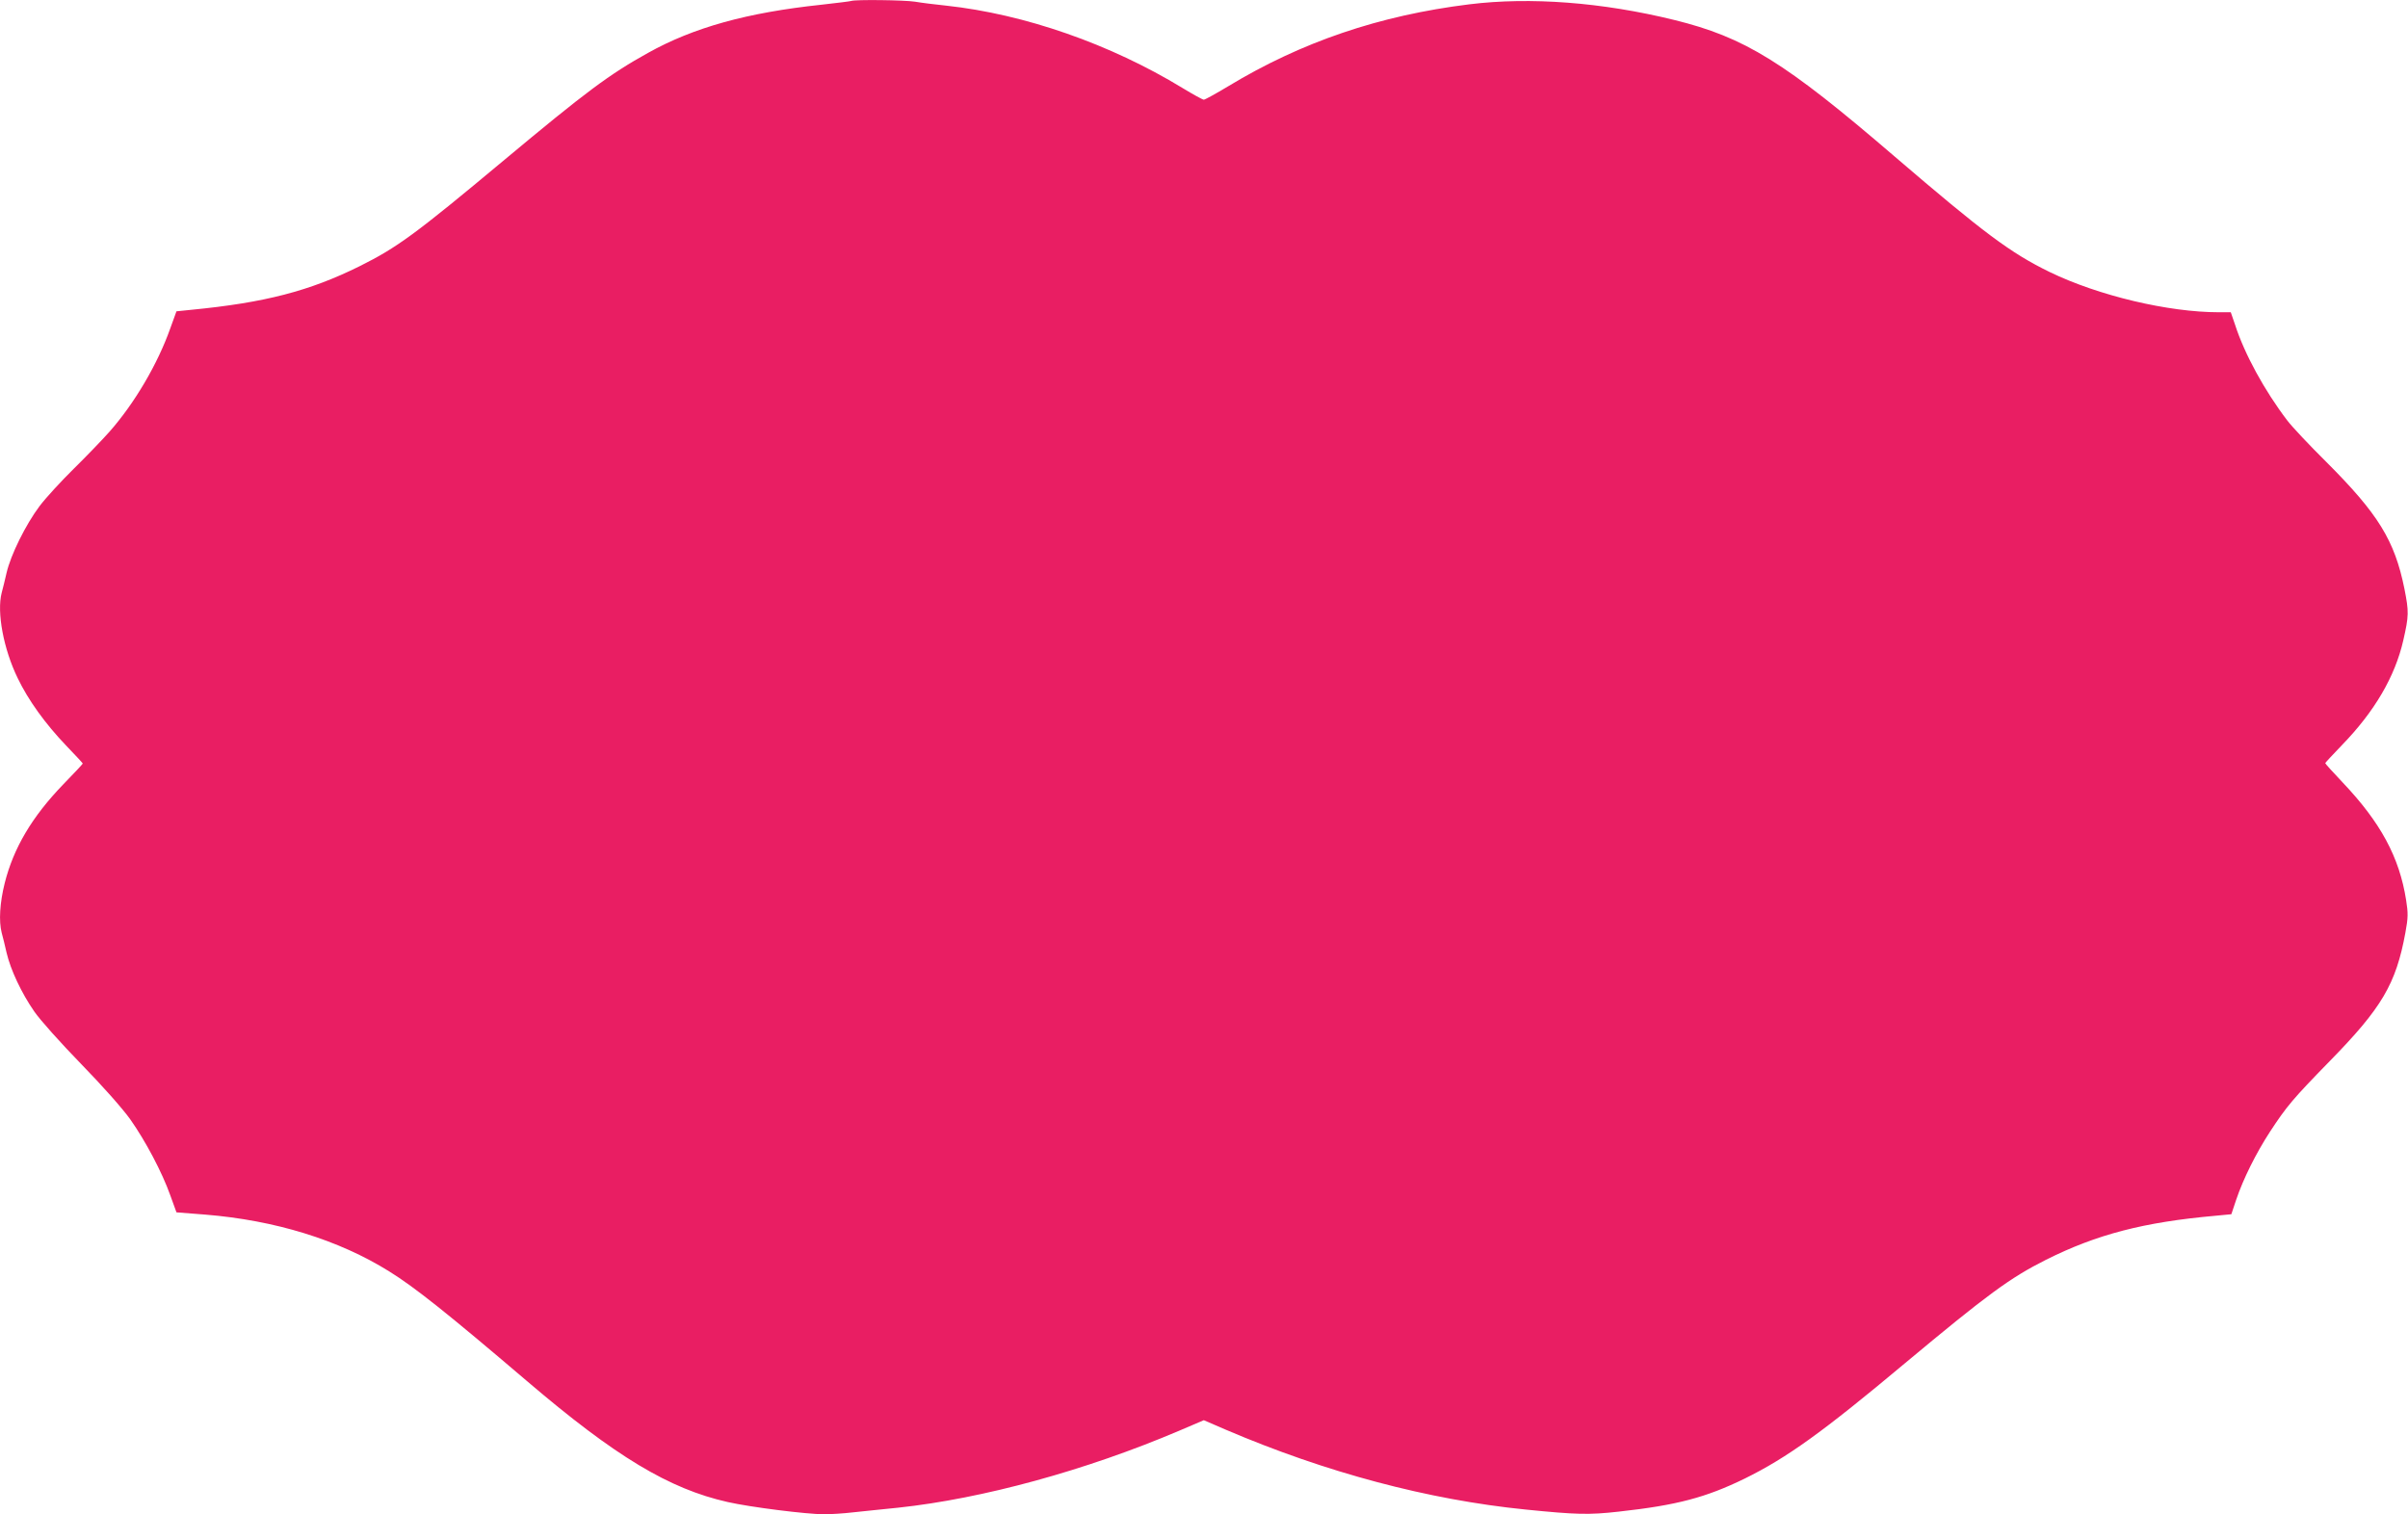 <?xml version="1.0" standalone="no"?>
<!DOCTYPE svg PUBLIC "-//W3C//DTD SVG 20010904//EN"
 "http://www.w3.org/TR/2001/REC-SVG-20010904/DTD/svg10.dtd">
<svg version="1.0" xmlns="http://www.w3.org/2000/svg"
 width="1280pt" height="805pt" viewBox="0 0 1280 805"
 preserveAspectRatio="xMidYMid meet">
<g transform="translate(0,805) scale(0.1,-0.1)"
fill="#e91e63" stroke="none">
<path d="M4525 8045 c-5 -2 -77 -11 -158 -20 -396 -42 -680 -121 -922 -256
-207 -115 -329 -206 -770 -574 -466 -389 -564 -461 -763 -560 -266 -132 -504
-194 -896 -232 l-78 -8 -33 -91 c-67 -189 -189 -397 -323 -549 -39 -44 -125
-133 -190 -197 -66 -65 -148 -154 -182 -199 -74 -99 -153 -259 -175 -354 -9
-38 -20 -86 -26 -106 -27 -104 10 -300 85 -454 56 -117 147 -243 257 -358 49
-51 89 -94 89 -96 0 -2 -46 -52 -103 -110 -167 -173 -265 -339 -312 -526 -26
-104 -32 -202 -16 -264 6 -20 17 -67 26 -106 21 -90 79 -214 147 -312 29 -43
141 -168 248 -278 116 -119 222 -239 262 -295 82 -116 170 -283 213 -404 l33
-91 153 -12 c370 -30 709 -134 978 -302 137 -85 311 -224 731 -582 472 -403
757 -574 1068 -644 119 -27 419 -65 513 -65 33 0 102 4 152 10 51 5 159 17
242 25 449 48 997 198 1493 409 l131 56 118 -51 c531 -227 1075 -372 1593
-424 269 -27 335 -29 495 -11 309 34 463 75 670 176 223 110 413 246 850 612
440 367 560 455 751 551 270 135 519 200 902 234 l83 8 25 75 c38 113 106 249
180 363 90 137 120 173 319 377 276 282 351 409 401 681 15 81 15 104 4 174
-36 229 -136 413 -337 625 -51 54 -93 100 -93 103 0 2 40 45 88 95 174 179
283 365 327 558 30 131 30 152 6 274 -52 257 -139 398 -416 675 -89 88 -182
187 -207 220 -121 159 -227 353 -277 508 l-23 67 -63 0 c-269 0 -640 88 -900
214 -207 101 -348 206 -825 615 -584 502 -796 633 -1171 725 -382 94 -765 123
-1089 83 -478 -59 -892 -200 -1282 -436 -65 -39 -123 -71 -129 -71 -6 0 -57
28 -113 62 -384 234 -840 393 -1256 438 -58 6 -132 15 -166 21 -58 9 -318 12
-339 4z"/>
</g>
</svg>
